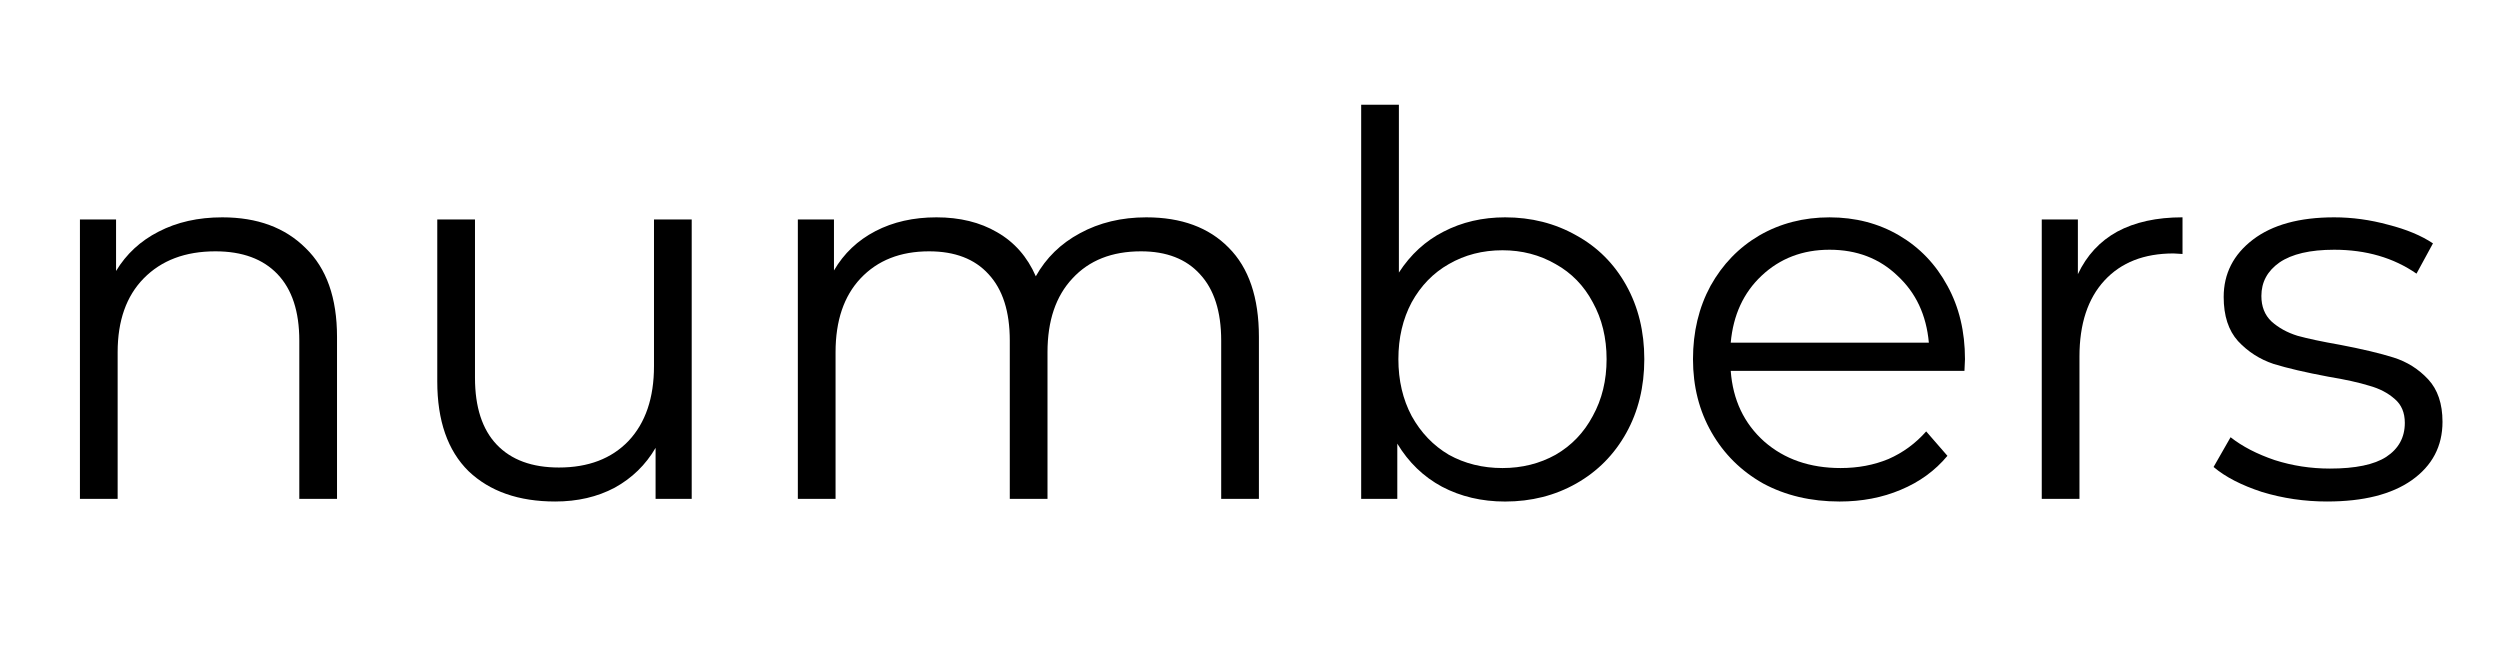 <?xml version="1.0" encoding="UTF-8" standalone="no"?>
<svg
   xmlns:dc="http://purl.org/dc/elements/1.1/"
   xmlns:cc="http://creativecommons.org/ns#"
   xmlns:rdf="http://www.w3.org/1999/02/22-rdf-syntax-ns#"
   xmlns:svg="http://www.w3.org/2000/svg"
   xmlns="http://www.w3.org/2000/svg"
   xmlns:sodipodi="http://sodipodi.sourceforge.net/DTD/sodipodi-0.dtd"
   xmlns:inkscape="http://www.inkscape.org/namespaces/inkscape"
   inkscape:version="1.0 (4035a4fb49, 2020-05-01)"
   id="svg8"
   version="1.1"
   viewBox="0 0 151 40"
   height="40mm"
   width="151mm"
   sodipodi:docname="porto.svg">
  <defs
     id="defs2" />
  <sodipodi:namedview
     inkscape:window-maximized="1"
     inkscape:window-y="-8"
     inkscape:window-x="-8"
     inkscape:window-height="1017"
     inkscape:window-width="1920"
     showgrid="false"
     inkscape:document-rotation="0"
     inkscape:current-layer="text835"
     inkscape:document-units="mm"
     inkscape:cy="311.12276"
     inkscape:cx="638.56482"
     inkscape:zoom="0.7"
     inkscape:pageshadow="2"
     inkscape:pageopacity="0.0"
     borderopacity="1.0"
     bordercolor="#666666"
     pagecolor="#ffffff"
     id="base" />
  <g
     id="layer1"
     inkscape:groupmode="layer"
     inkscape:label="Livello 1">
    <g
       aria-label="porto"
       id="text835"
       style="font-style:normal;font-variant:normal;font-weight:normal;font-stretch:normal;font-size:35.278px;line-height:1.25;font-family:Montserrat;-inkscape-font-specification:'Montserrat, Normal';font-variant-ligatures:normal;font-variant-caps:normal;font-variant-numeric:normal;font-variant-east-asian:normal;fill:#000000;fill-opacity:1;stroke:none;stroke-width:0.265">
      <g
         style="font-style:normal;font-weight:normal;font-size:32.083px;line-height:1.25;font-family:sans-serif;fill:#000000;fill-opacity:1;stroke:none;stroke-width:0.212"
         id="text839"
         aria-label="numbers">
        <path
           id="path833"
           style="font-style:normal;font-variant:normal;font-weight:normal;font-stretch:normal;font-family:Montserrat;-inkscape-font-specification:Montserrat;stroke-width:0.212"
           d="m 13.426,13.127 q 3.176,0 5.037,1.861 1.893,1.829 1.893,5.358 v 9.785 h -2.278 v -9.561 q 0,-2.631 -1.315,-4.01 -1.315,-1.38 -3.754,-1.38 -2.727,0 -4.331,1.636 -1.572,1.604 -1.572,4.46 v 8.855 H 4.828 v -16.876 h 2.182 v 3.112 Q 7.94,14.827 9.576,13.993 11.244,13.127 13.426,13.127 Z" />
        <path
           id="path835"
           style="font-style:normal;font-variant:normal;font-weight:normal;font-stretch:normal;font-family:Montserrat;-inkscape-font-specification:Montserrat;stroke-width:0.212"
           d="m 41.779,13.255 v 16.876 h -2.182 v -3.08 q -0.898,1.54 -2.47,2.406 -1.572,0.834 -3.593,0.834 -3.305,0 -5.23,-1.829 -1.893,-1.861 -1.893,-5.422 v -9.785 h 2.278 v 9.561 q 0,2.663 1.315,4.042 1.315,1.38 3.754,1.38 2.663,0 4.203,-1.604 1.54,-1.636 1.54,-4.524 v -8.855 z" />
        <path
           id="path837"
           style="font-style:normal;font-variant:normal;font-weight:normal;font-stretch:normal;font-family:Montserrat;-inkscape-font-specification:Montserrat;stroke-width:0.212"
           d="m 69.236,13.127 q 3.176,0 4.973,1.829 1.829,1.829 1.829,5.39 v 9.785 h -2.278 v -9.561 q 0,-2.631 -1.283,-4.01 -1.251,-1.38 -3.561,-1.38 -2.631,0 -4.139,1.636 -1.508,1.604 -1.508,4.46 v 8.855 h -2.278 v -9.561 q 0,-2.631 -1.283,-4.01 -1.251,-1.38 -3.593,-1.38 -2.599,0 -4.139,1.636 -1.508,1.604 -1.508,4.46 v 8.855 h -2.278 v -16.876 h 2.182 v 3.08 q 0.898,-1.54 2.502,-2.374 1.604,-0.834 3.69,-0.834 2.117,0 3.657,0.898 1.572,0.898 2.342,2.663 0.93,-1.668 2.663,-2.599 1.765,-0.962 4.01,-0.962 z" />
        <path
           id="path839"
           style="font-style:normal;font-variant:normal;font-weight:normal;font-stretch:normal;font-family:Montserrat;-inkscape-font-specification:Montserrat;stroke-width:0.212"
           d="m 90.91,13.127 q 2.374,0 4.299,1.091 1.925,1.059 3.016,3.016 1.091,1.957 1.091,4.46 0,2.502 -1.091,4.46 -1.091,1.957 -3.016,3.048 -1.925,1.091 -4.299,1.091 -2.117,0 -3.818,-0.898 -1.668,-0.898 -2.695,-2.599 v 3.337 H 82.215 V 6.325 h 2.278 V 16.463 q 1.059,-1.636 2.695,-2.47 1.668,-0.866 3.722,-0.866 z m -0.16,15.143 q 1.765,0 3.208,-0.802 1.444,-0.834 2.246,-2.342 0.834,-1.508 0.834,-3.433 0,-1.925 -0.834,-3.433 -0.802,-1.508 -2.246,-2.31 -1.444,-0.834 -3.208,-0.834 -1.797,0 -3.24,0.834 -1.412,0.802 -2.246,2.31 -0.802,1.508 -0.802,3.433 0,1.925 0.802,3.433 0.834,1.508 2.246,2.342 1.444,0.802 3.24,0.802 z" />
        <path
           id="path841"
           style="font-style:normal;font-variant:normal;font-weight:normal;font-stretch:normal;font-family:Montserrat;-inkscape-font-specification:Montserrat;stroke-width:0.212"
           d="m 118.653,22.399 h -14.117 q 0.193,2.631 2.021,4.267 1.829,1.604 4.62,1.604 1.572,0 2.887,-0.545 1.315,-0.577 2.278,-1.668 l 1.283,1.476 q -1.123,1.347 -2.823,2.053 -1.668,0.706 -3.69,0.706 -2.599,0 -4.62,-1.091 -1.989,-1.123 -3.112,-3.08 -1.123,-1.957 -1.123,-4.427 0,-2.47 1.059,-4.427 1.091,-1.957 2.952,-3.048 1.893,-1.091 4.235,-1.091 2.342,0 4.203,1.091 1.861,1.091 2.92,3.048 1.059,1.925 1.059,4.427 z m -8.149,-7.315 q -2.438,0 -4.107,1.572 -1.636,1.54 -1.861,4.042 h 11.967 q -0.225,-2.502 -1.893,-4.042 -1.636,-1.572 -4.107,-1.572 z" />
        <path
           id="path843"
           style="font-style:normal;font-variant:normal;font-weight:normal;font-stretch:normal;font-family:Montserrat;-inkscape-font-specification:Montserrat;stroke-width:0.212"
           d="m 125.504,16.559 q 0.802,-1.7 2.374,-2.567 1.604,-0.866 3.946,-0.866 v 2.214 l -0.545,-0.032 q -2.663,0 -4.171,1.636 -1.508,1.636 -1.508,4.588 v 8.598 h -2.278 v -16.876 h 2.182 z" />
        <path
           id="path845"
           style="font-style:normal;font-variant:normal;font-weight:normal;font-stretch:normal;font-family:Montserrat;-inkscape-font-specification:Montserrat;stroke-width:0.212"
           d="m 140.566,30.291 q -2.053,0 -3.946,-0.577 -1.861,-0.61 -2.92,-1.508 l 1.027,-1.797 q 1.059,0.834 2.663,1.38 1.604,0.513 3.337,0.513 2.31,0 3.401,-0.706 1.123,-0.738 1.123,-2.053 0,-0.93 -0.61,-1.444 -0.61,-0.545 -1.54,-0.802 -0.93,-0.289 -2.47,-0.545 -2.053,-0.385 -3.305,-0.77 -1.251,-0.417 -2.15,-1.38 -0.866,-0.962 -0.866,-2.663 0,-2.117 1.765,-3.465 1.765,-1.347 4.909,-1.347 1.636,0 3.272,0.449 1.636,0.417 2.695,1.123 l -0.995,1.829 q -2.085,-1.444 -4.973,-1.444 -2.182,0 -3.305,0.77 -1.091,0.77 -1.091,2.021 0,0.962 0.61,1.54 0.642,0.577 1.572,0.866 0.93,0.257 2.567,0.545 2.021,0.385 3.24,0.77 1.219,0.385 2.085,1.315 0.866,0.93 0.866,2.567 0,2.214 -1.861,3.529 -1.829,1.283 -5.101,1.283 z" />
      </g>
    </g>
  </g>
</svg>
